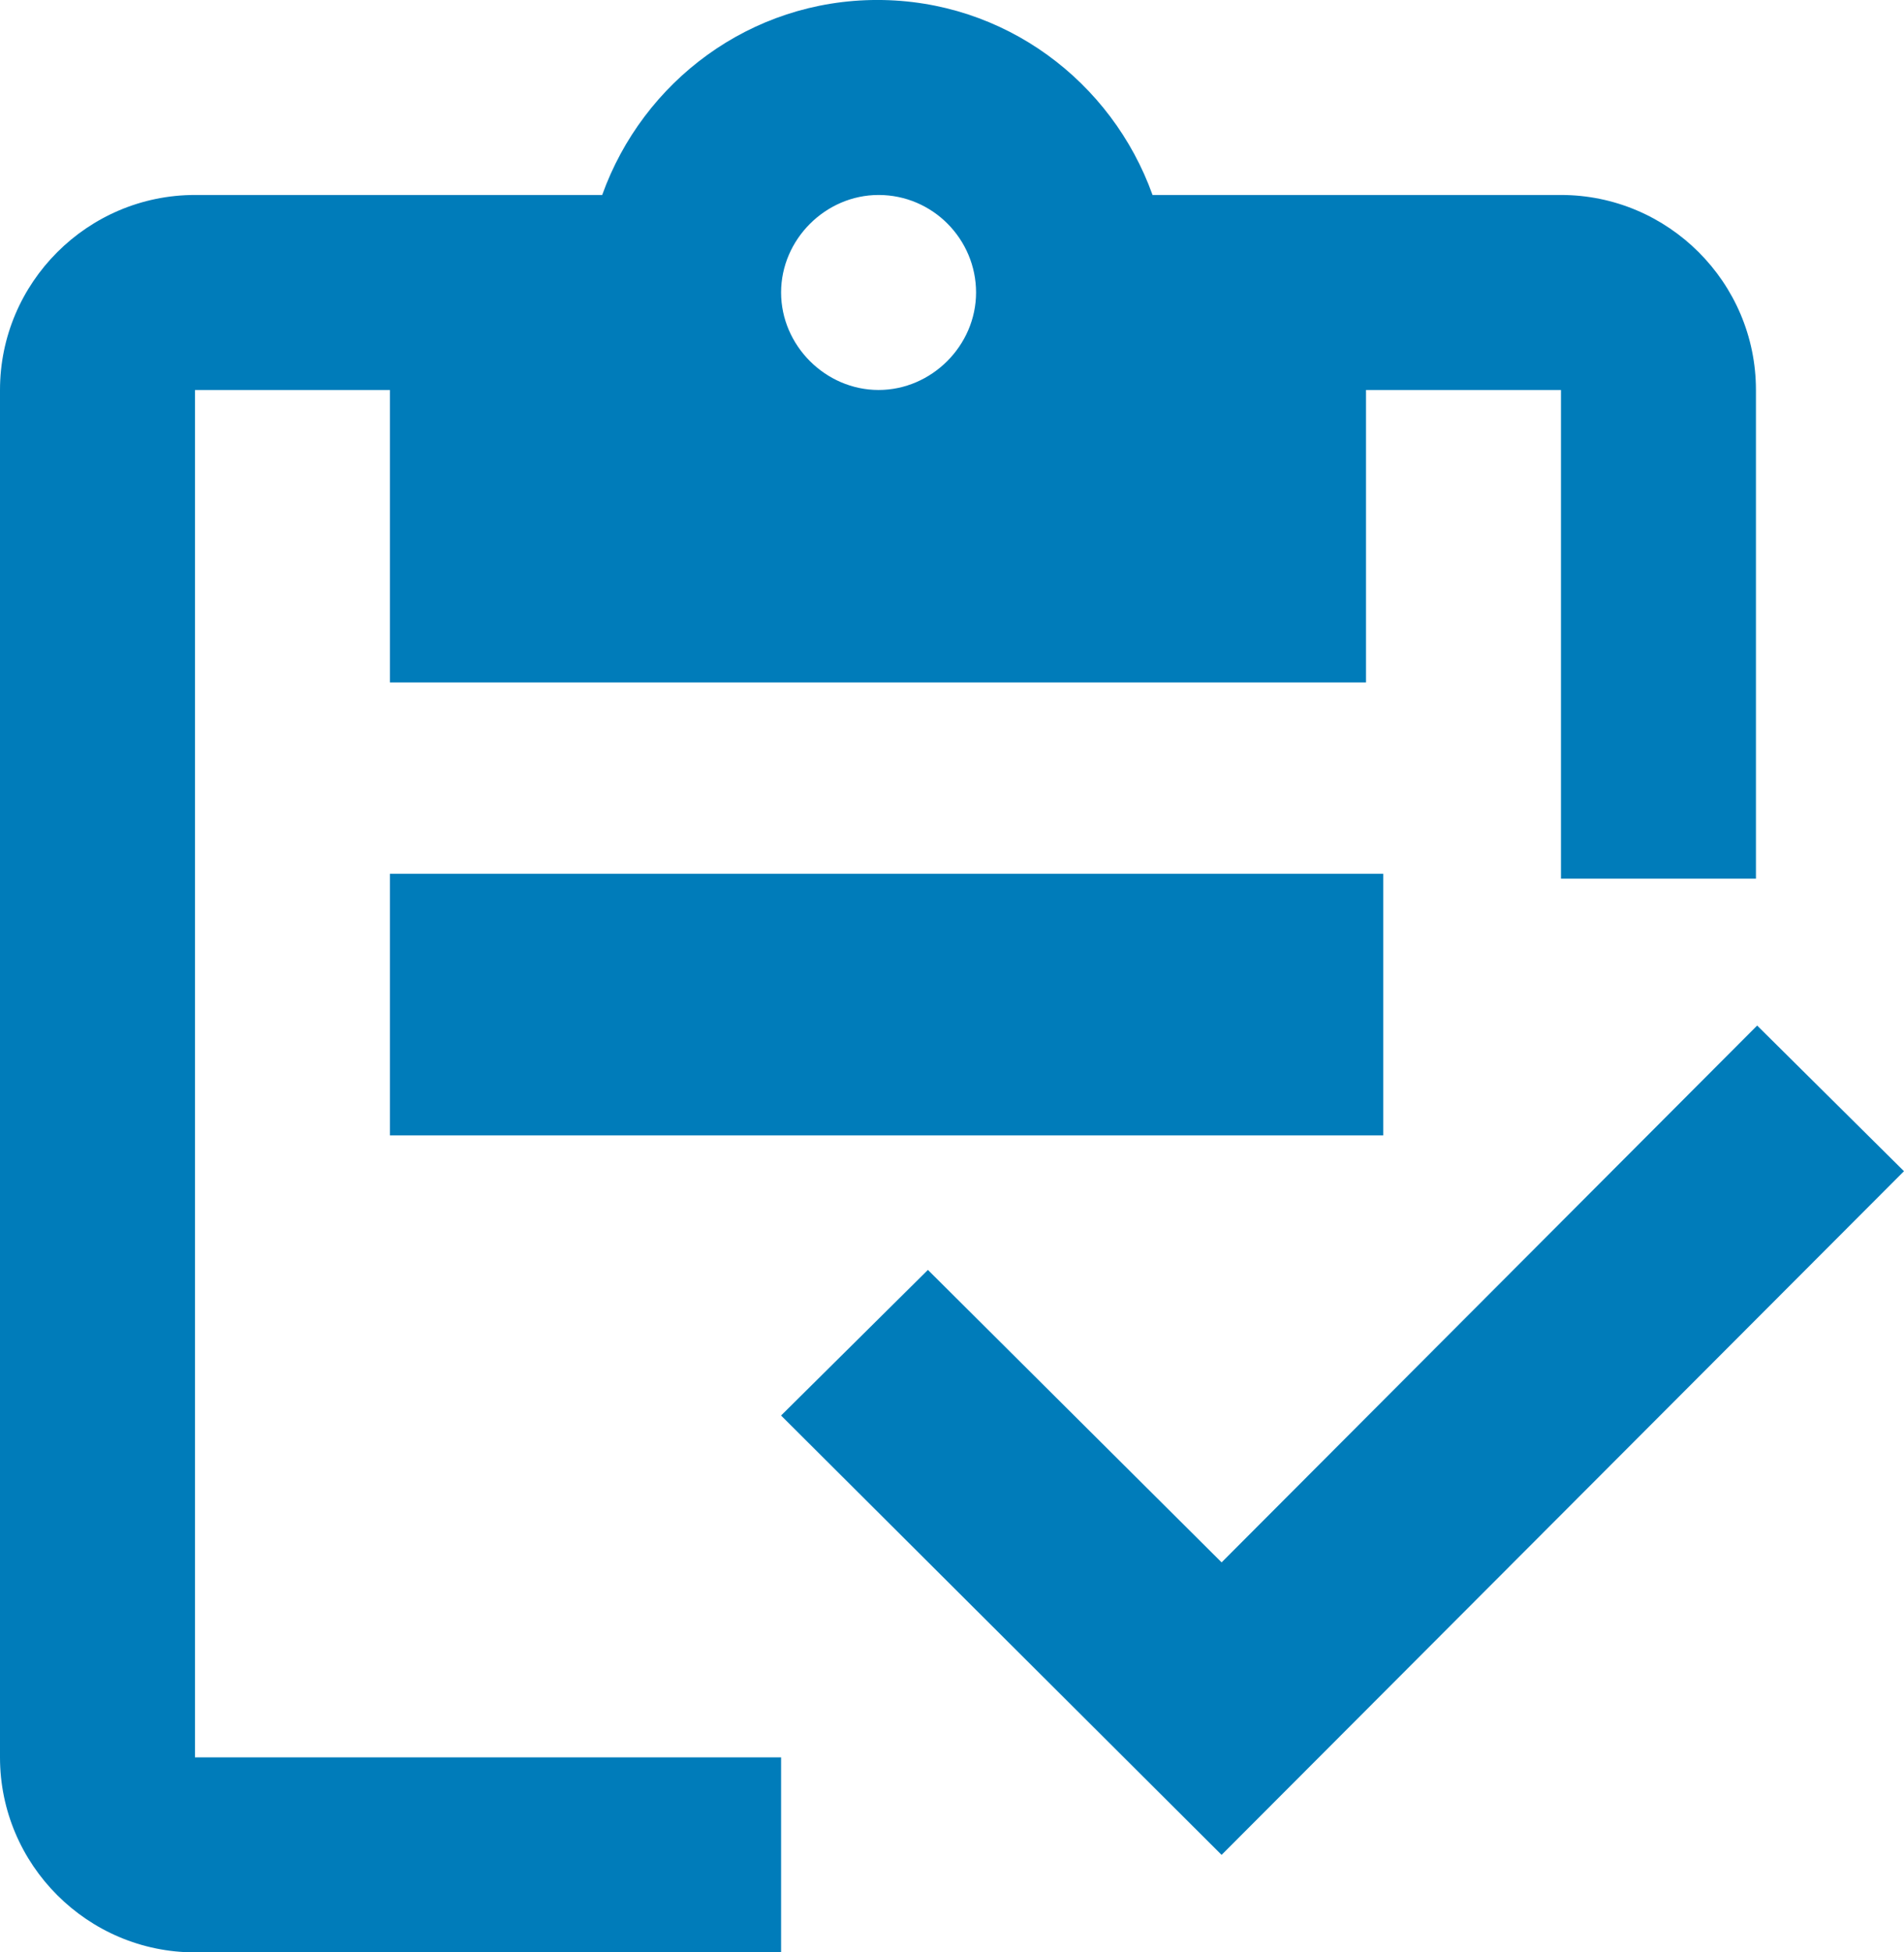 <svg fill="none" height="82" viewBox="0 0 80 82" width="80" xmlns="http://www.w3.org/2000/svg" xmlns:xlink="http://www.w3.org/1999/xlink"><clipPath id="a"><path d="m0 0h80v82h-80z"/></clipPath><g clip-path="url(#a)" fill="#007cba"><path d="m8.192 16.379h8.192v12.284h41.011v-12.284h8.192v20.526h8.192v-20.526c0-4.51-3.681-8.19-8.192-8.19h-17.161c-1.711-4.769-6.222-8.19-11.562-8.19-5.34 0-9.851 3.421-11.562 8.19h-17.11c-4.511 0-8.192 3.68-8.192 8.19v57.431c0 4.509 3.681 8.19 8.192 8.19h24.627v-8.19h-24.627zm28.723-8.19c2.281 0 4.096 1.866 4.096 4.095 0 2.229-1.867 4.095-4.096 4.095s-4.096-1.866-4.096-4.095c0-2.229 1.867-4.095 4.096-4.095z"/><path d="m73.83 43.073-22.502 22.547-12.34-12.284-6.17 6.116 18.509 18.453 28.672-28.715z"/><path d="m58.121 36.698h-41.737v10.989h41.737z"/></g></svg>